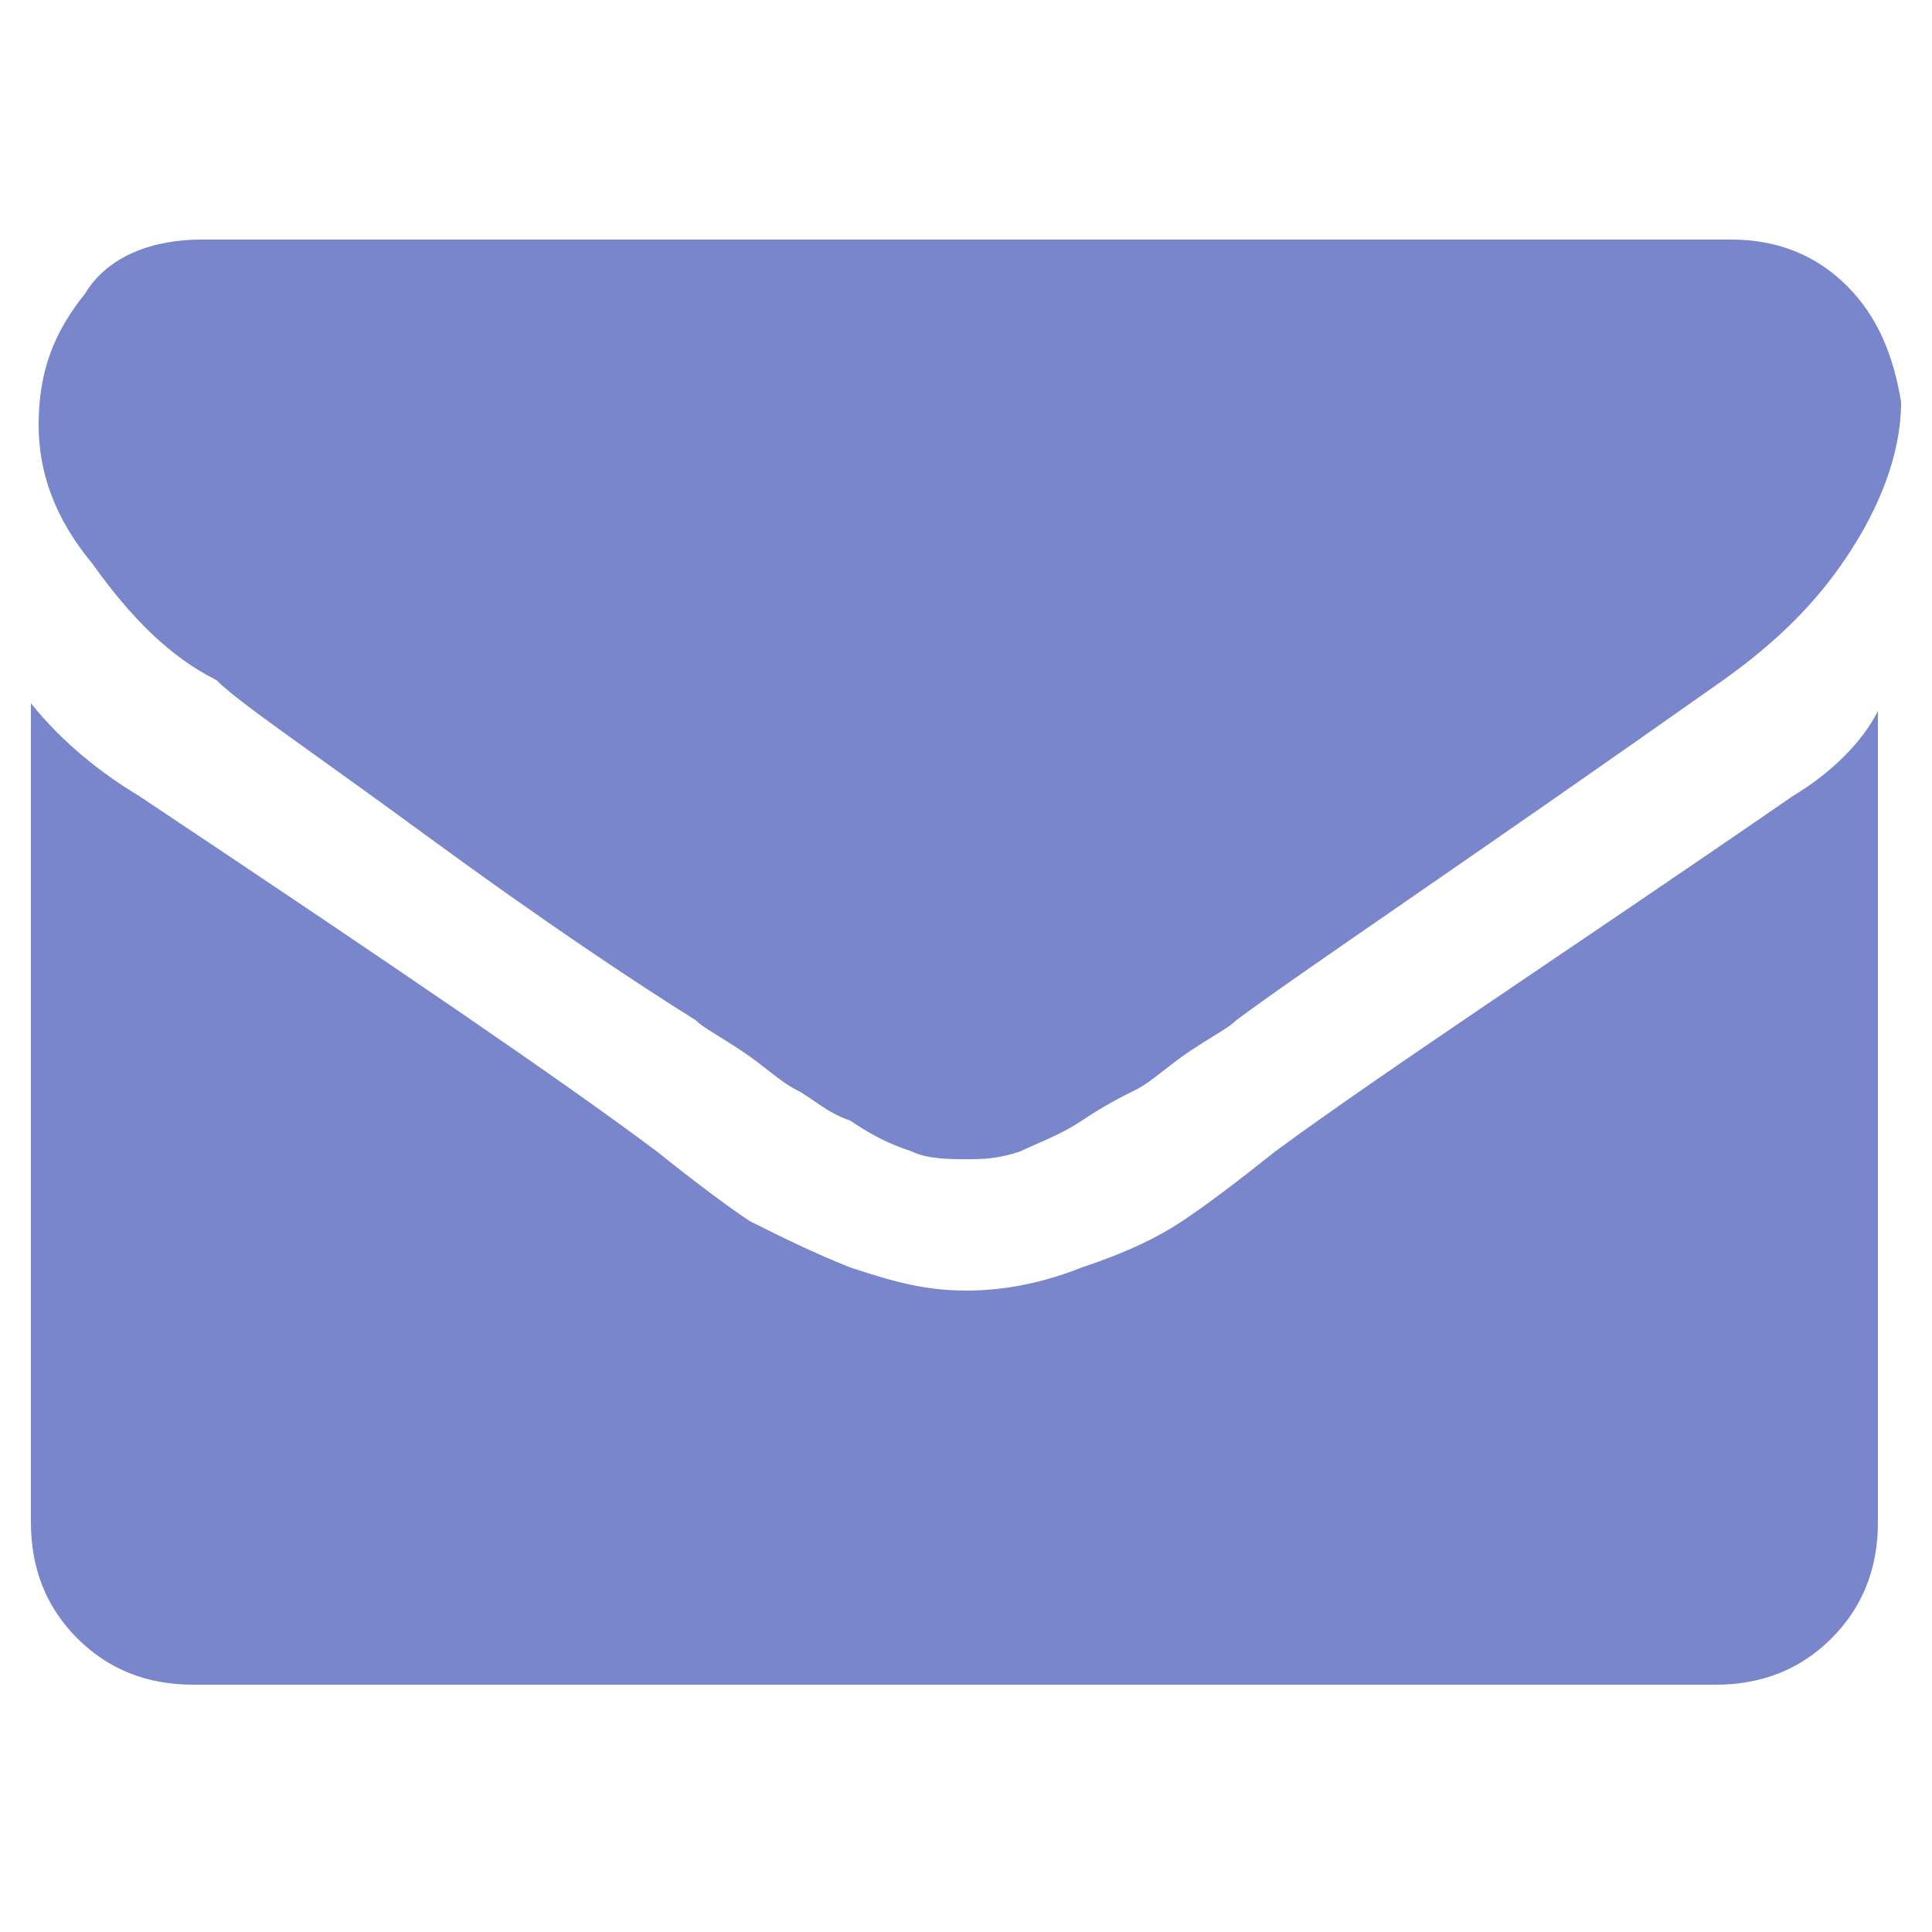 <?xml version="1.0" encoding="utf-8"?>
<!-- Generator: Adobe Illustrator 21.1.0, SVG Export Plug-In . SVG Version: 6.00 Build 0)  -->
<svg version="1.1" id="Layer_1" xmlns="http://www.w3.org/2000/svg" xmlns:xlink="http://www.w3.org/1999/xlink" x="0px" y="0px"
	 viewBox="0 0 25 25" style="enable-background:new 0 0 25 25;" xml:space="preserve">
<style type="text/css">
	.st0{fill:#7986CB;}
</style>
<g id="mail_1_">
	<path id="mail" class="st0" d="M23.2,10.3c-2.9,2-5.2,3.5-6.7,4.6c-0.5,0.4-0.9,0.7-1.2,0.9c-0.3,0.2-0.7,0.4-1.3,0.6
		c-0.5,0.2-1,0.3-1.5,0.3h0h0c-0.5,0-0.9-0.1-1.5-0.3c-0.5-0.2-0.9-0.4-1.3-0.6c-0.3-0.2-0.7-0.5-1.2-0.9c-1.2-0.9-3.4-2.4-6.7-4.6
		c-0.5-0.3-1-0.7-1.4-1.2v10.6c0,0.6,0.2,1.1,0.6,1.5c0.4,0.4,0.9,0.6,1.5,0.6h19.7c0.6,0,1.1-0.2,1.5-0.6c0.4-0.4,0.6-0.9,0.6-1.5
		V9.2C24.1,9.6,23.7,10,23.2,10.3L23.2,10.3z M23.9,3.7c-0.4-0.4-0.9-0.6-1.5-0.6H2.6C2,3.1,1.4,3.3,1.1,3.8c-0.4,0.5-0.6,1-0.6,1.7
		c0,0.6,0.2,1.2,0.7,1.8c0.5,0.7,1,1.2,1.6,1.5C3.1,9.1,4,9.7,5.5,10.8c1.5,1.1,2.7,1.9,3.5,2.4c0.1,0.1,0.3,0.2,0.6,0.4
		c0.3,0.2,0.5,0.4,0.7,0.5c0.2,0.1,0.4,0.3,0.7,0.4c0.3,0.2,0.5,0.3,0.8,0.4c0.2,0.1,0.5,0.1,0.7,0.1h0h0c0.2,0,0.4,0,0.7-0.1
		c0.2-0.1,0.5-0.2,0.8-0.4c0.3-0.2,0.5-0.3,0.7-0.4c0.2-0.1,0.4-0.3,0.7-0.5c0.3-0.2,0.5-0.3,0.6-0.4c0.8-0.6,2.9-2,6.3-4.4
		c0.7-0.5,1.2-1,1.6-1.6s0.7-1.3,0.7-2C24.5,4.6,24.3,4.1,23.9,3.7z"/>
</g>
</svg>
